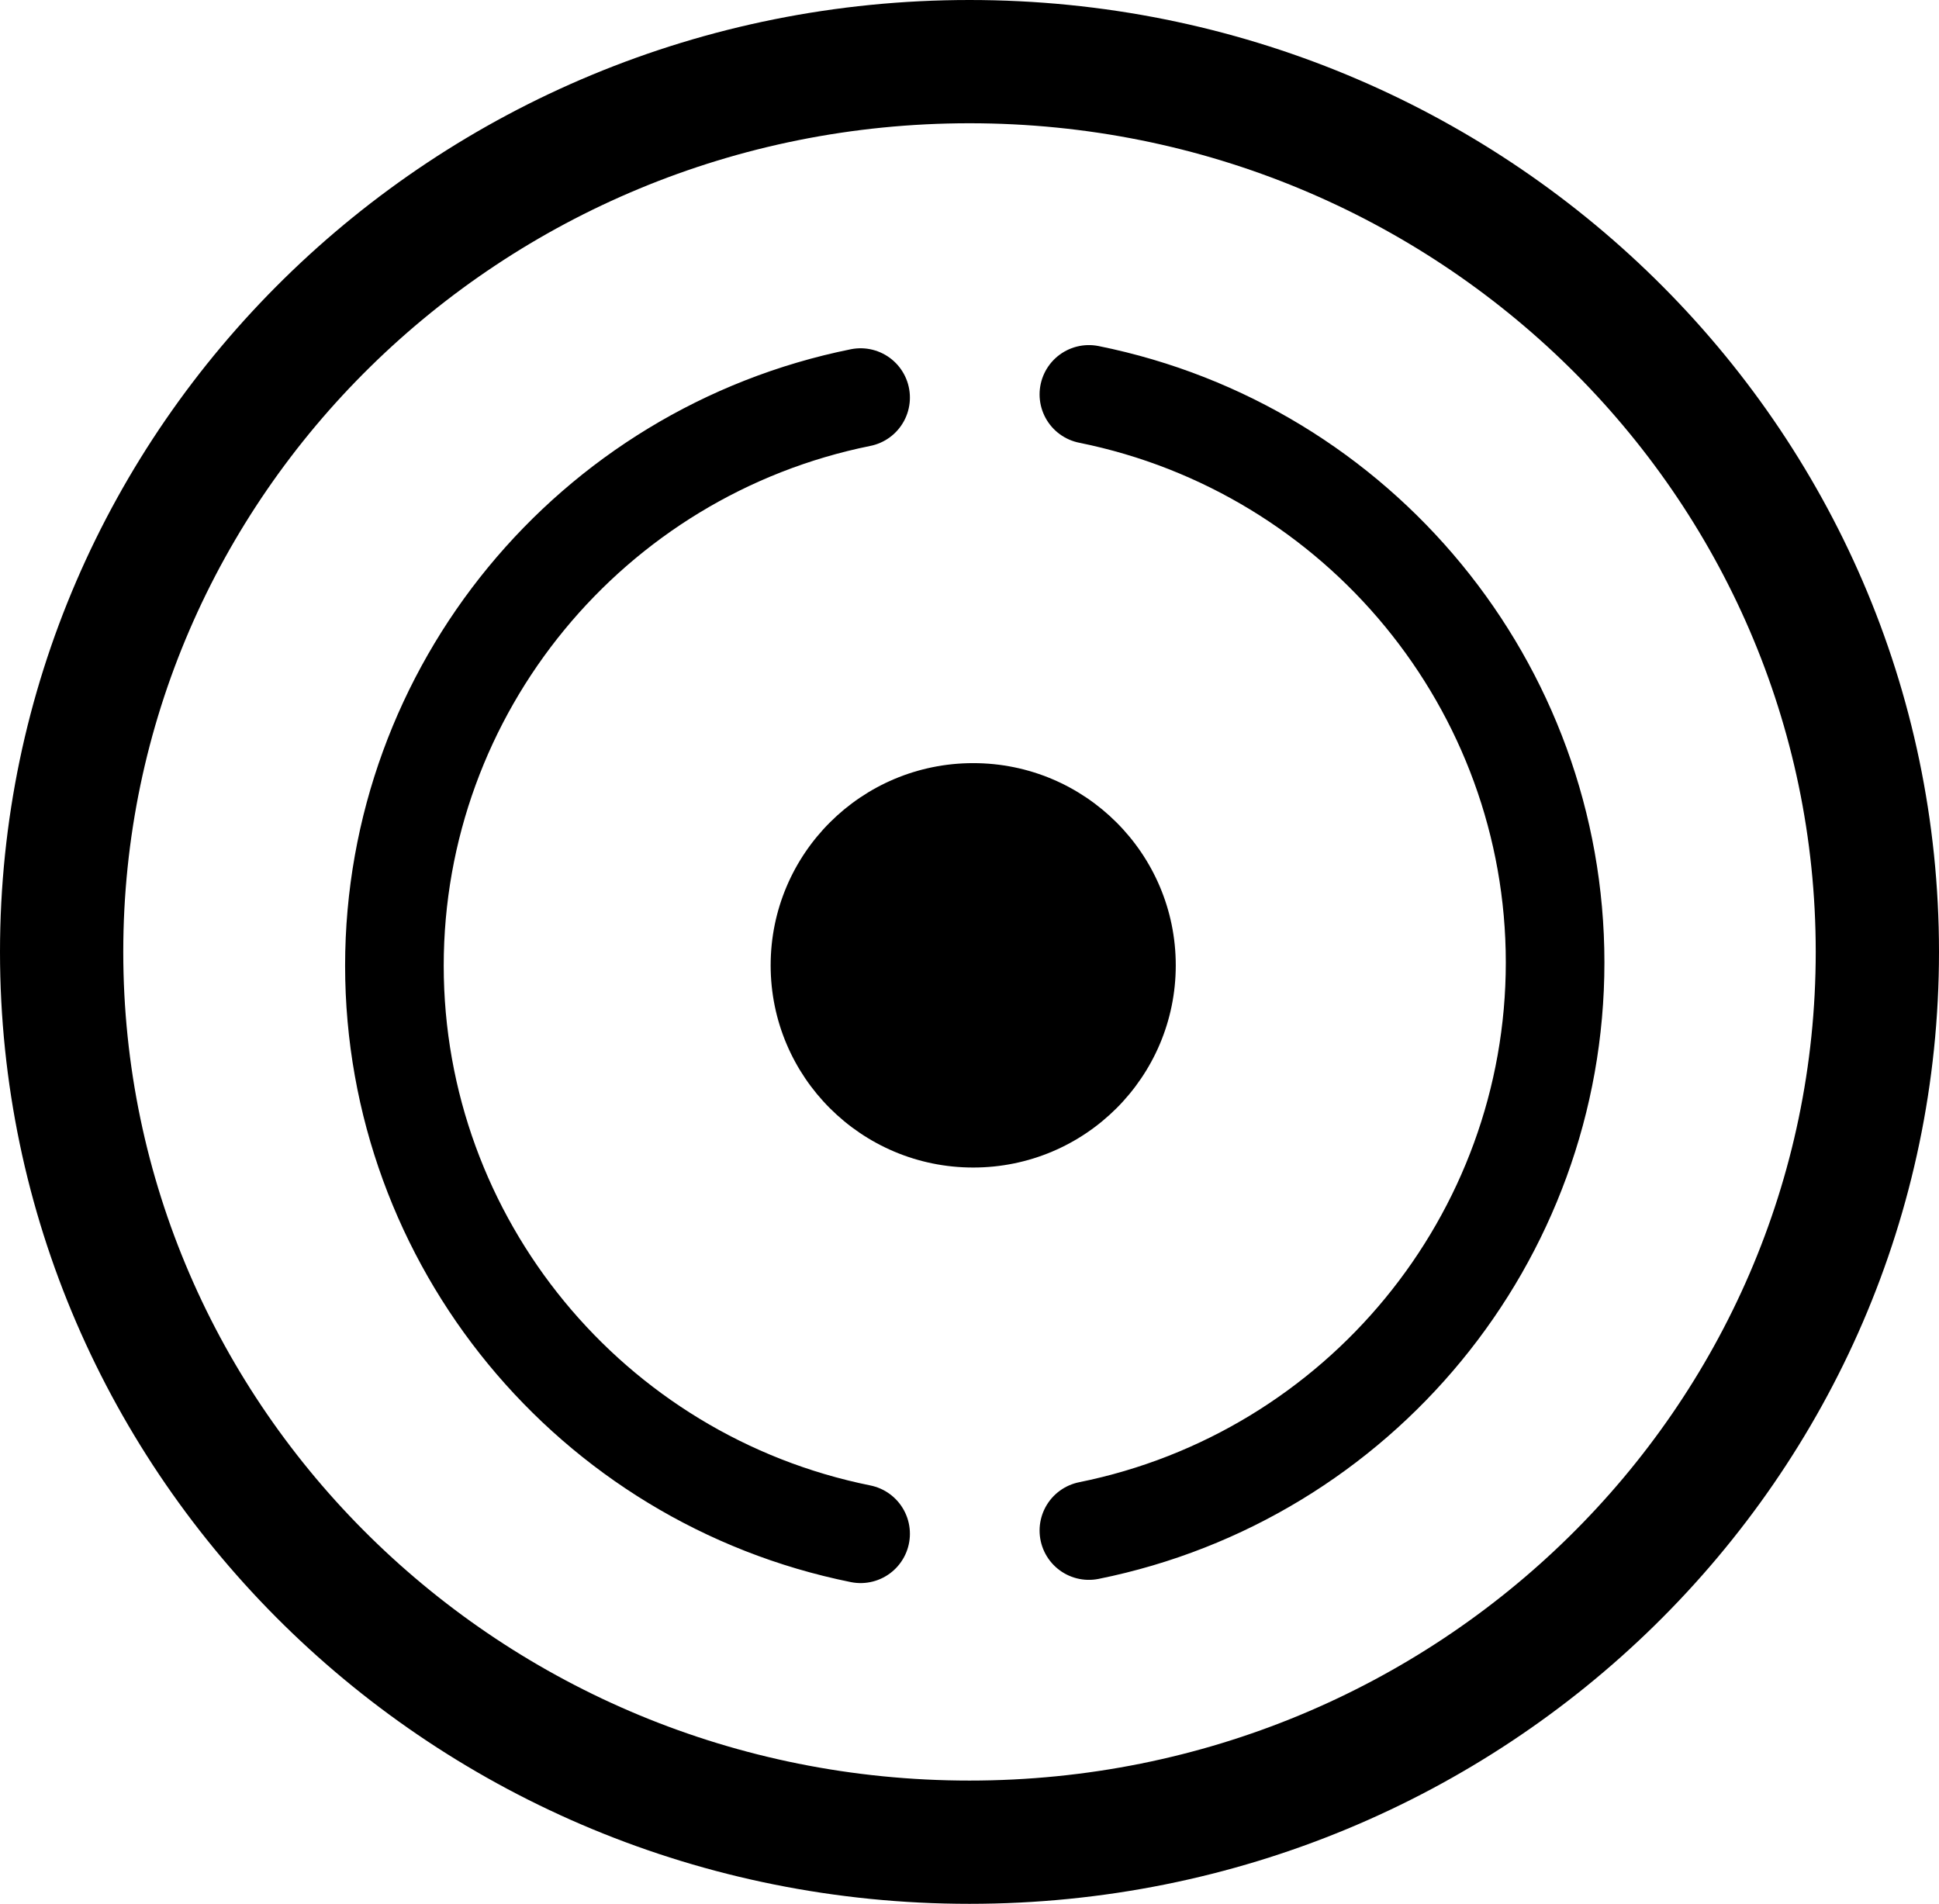 <svg width="56" height="55" viewBox="0 0 56 55" fill="none" xmlns="http://www.w3.org/2000/svg">
<path d="M54.22 27.493C54.22 41.664 42.512 53.207 28 53.207C13.488 53.207 1.78 41.664 1.78 27.493C1.78 13.323 13.488 1.78 28 1.78C42.512 1.78 54.22 13.323 54.22 27.493Z" stroke="black" stroke-width="3.56"/>
<path d="M31.448 44.206C39.249 42.63 44.913 35.77 44.913 27.798C44.913 19.826 39.249 12.966 31.448 11.391M24.855 11.483C17.055 13.059 11.391 19.919 11.391 27.891C11.391 35.863 17.055 42.723 24.855 44.299" stroke="black" stroke-width="2.848" stroke-linecap="round" stroke-linejoin="round"/>
<path d="M28.107 33.721C31.338 33.721 33.957 31.107 33.957 27.881C33.957 24.656 31.338 22.041 28.107 22.041C24.876 22.041 22.257 24.656 22.257 27.881C22.257 31.107 24.876 33.721 28.107 33.721Z" fill="black"/>
</svg>
